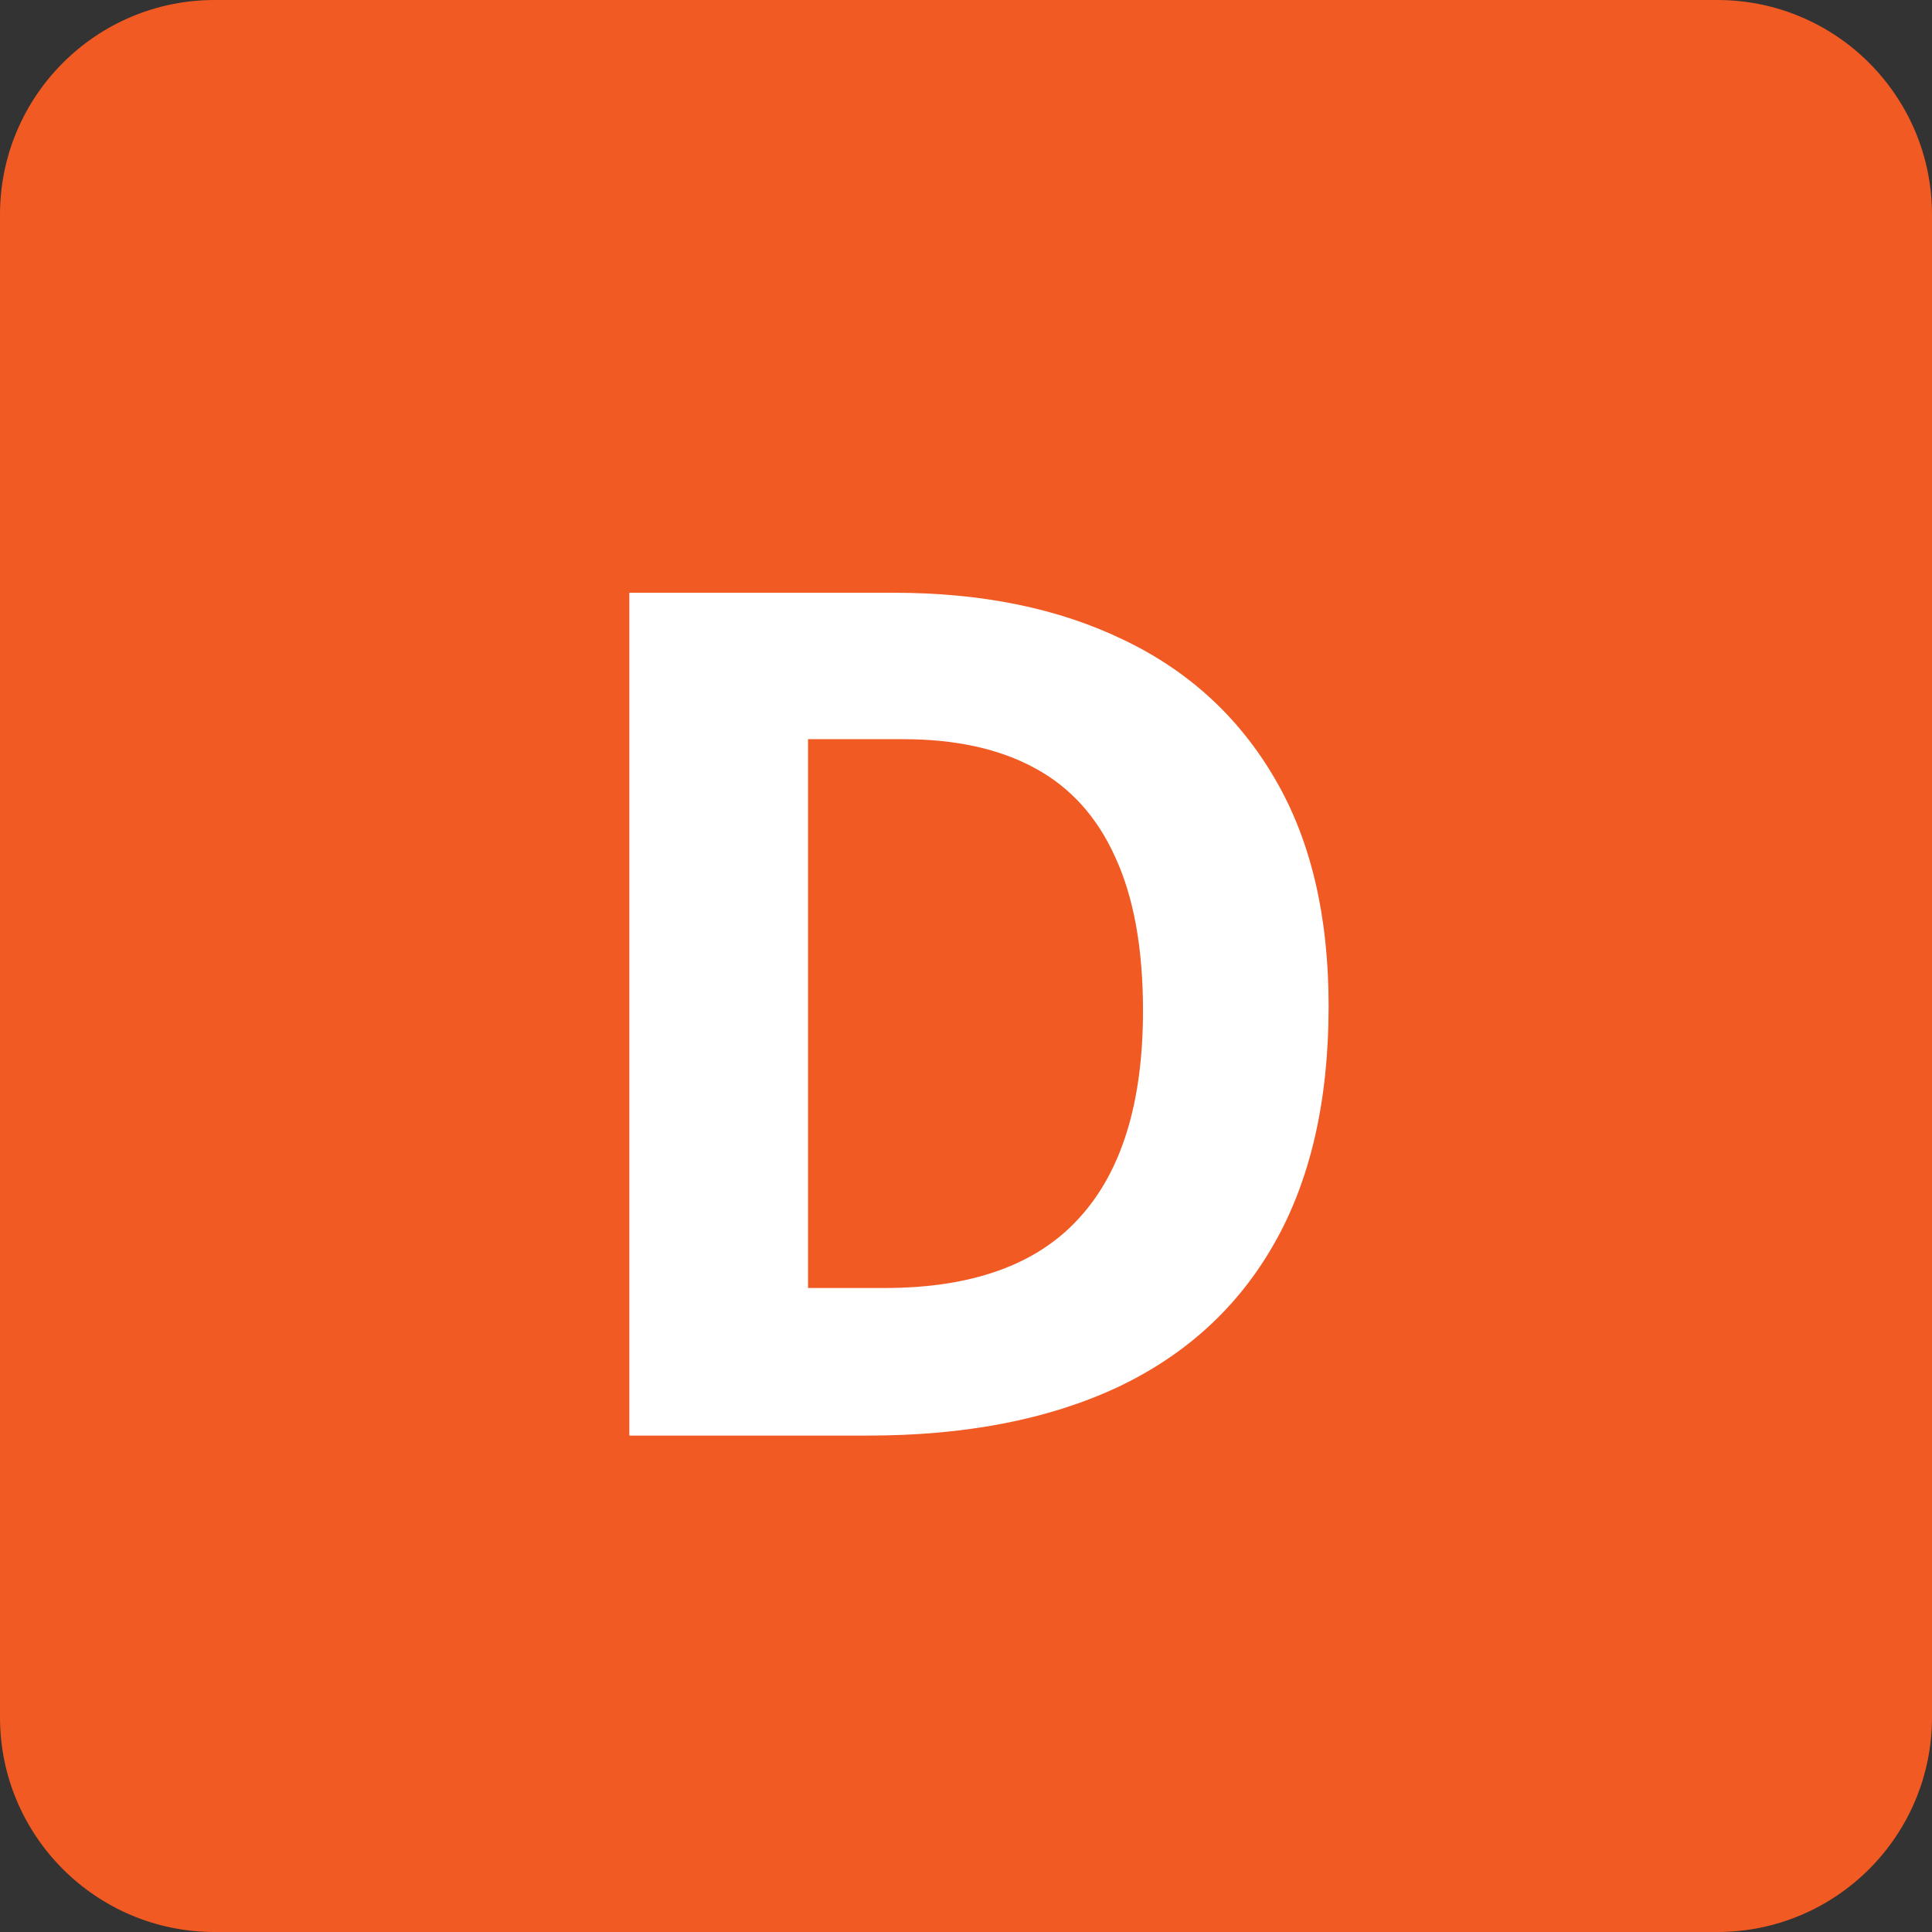 <svg width="72" height="72" viewBox="0 0 72 72" fill="none" xmlns="http://www.w3.org/2000/svg">
    <rect x="0" y="0" width="72" height="72" fill="#333333" stroke="none"/>
    <path d="M0 8C0 3.582 3.582 0 8 0H64C68.418 0 72 3.582 72 8V64C72 68.418 68.418 72 64 72H8C3.582 72 0 68.418 0 64V8Z" fill="#F15A22"/>
    <path d="M49.514 37.494C49.514 41.032 48.833 43.99 47.473 46.367C46.126 48.73 44.171 50.514 41.607 51.717C39.044 52.906 35.957 53.5 32.348 53.5H23.453V22.09H33.315C36.609 22.09 39.466 22.677 41.887 23.852C44.307 25.012 46.184 26.738 47.516 29.029C48.848 31.307 49.514 34.128 49.514 37.494ZM42.596 37.666C42.596 35.346 42.252 33.441 41.565 31.951C40.891 30.447 39.889 29.337 38.557 28.621C37.239 27.905 35.606 27.547 33.658 27.547H30.113V48H32.971C36.222 48 38.635 47.133 40.211 45.4C41.801 43.667 42.596 41.089 42.596 37.666Z" fill="white"/>
    </svg>
    